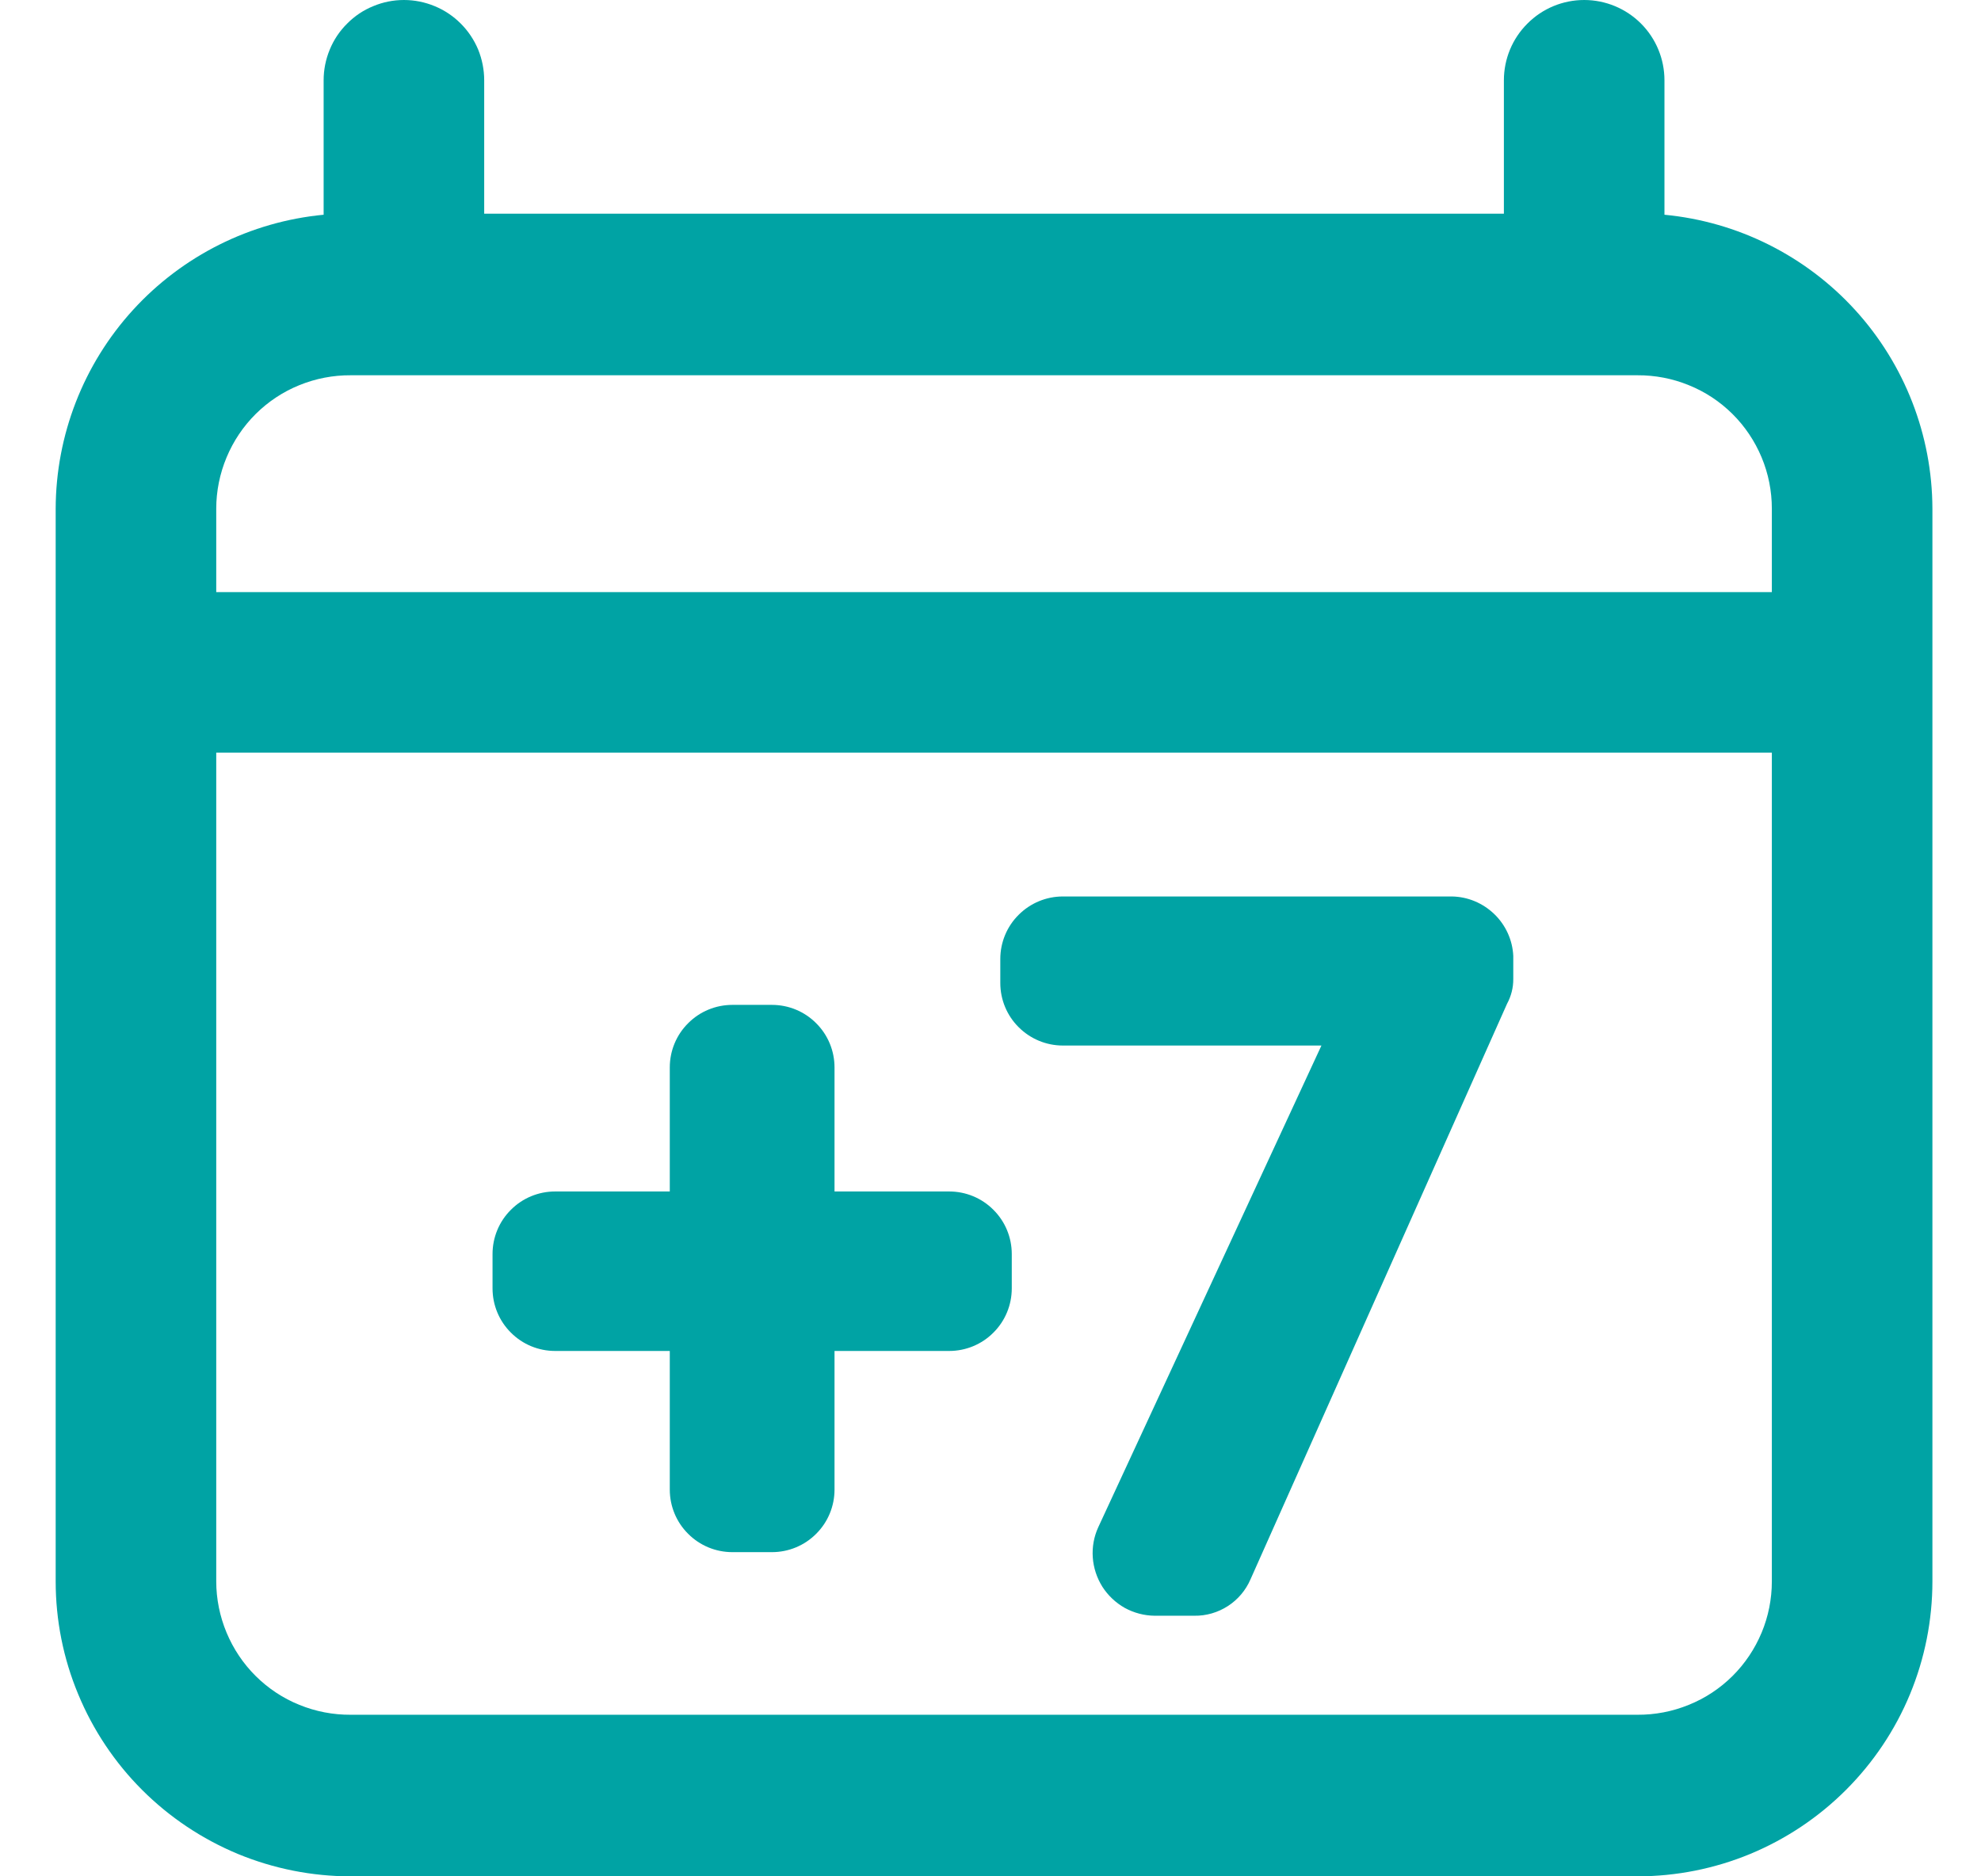 <svg width="19" height="18" viewBox="0 0 19 18" fill="none" xmlns="http://www.w3.org/2000/svg">
<g clip-path="url(#clip0_34119_133614)">
<path fill-rule="evenodd" clip-rule="evenodd" d="M4.644 2.05H14.424V0.77C14.424 0.566 14.505 0.37 14.65 0.226C14.794 0.081 14.99 0 15.194 0C15.398 0 15.594 0.081 15.739 0.226C15.883 0.37 15.964 0.566 15.964 0.77V2.06C16.666 2.127 17.318 2.453 17.793 2.974C18.268 3.495 18.532 4.175 18.534 4.88V15.17C18.534 15.542 18.461 15.91 18.319 16.253C18.177 16.596 17.968 16.908 17.705 17.171C17.442 17.434 17.131 17.642 16.787 17.785C16.444 17.927 16.076 18 15.704 18H3.364C2.993 18 2.625 17.927 2.281 17.785C1.938 17.642 1.626 17.434 1.363 17.171C1.1 16.908 0.892 16.596 0.75 16.253C0.607 15.91 0.534 15.542 0.534 15.17V4.88C0.536 4.175 0.8 3.495 1.275 2.974C1.75 2.453 2.402 2.127 3.104 2.06V0.77C3.104 0.669 3.124 0.569 3.163 0.475C3.201 0.382 3.258 0.297 3.33 0.226C3.401 0.154 3.486 0.097 3.58 0.059C3.673 0.02 3.773 0 3.874 0C3.975 0 4.075 0.02 4.169 0.059C4.262 0.097 4.347 0.154 4.419 0.226C4.49 0.297 4.547 0.382 4.586 0.475C4.624 0.569 4.644 0.669 4.644 0.77V2.05ZM3.874 3.6H3.364C3.195 3.599 3.028 3.631 2.871 3.695C2.715 3.758 2.573 3.852 2.453 3.971C2.333 4.09 2.238 4.232 2.173 4.388C2.108 4.544 2.074 4.711 2.074 4.88V5.68H16.994V4.88C16.994 4.711 16.961 4.544 16.896 4.388C16.831 4.232 16.736 4.09 16.616 3.971C16.496 3.852 16.354 3.758 16.197 3.695C16.041 3.631 15.873 3.599 15.704 3.6H3.874ZM2.074 7.22V15.17C2.074 15.339 2.108 15.506 2.173 15.662C2.238 15.818 2.333 15.96 2.453 16.079C2.573 16.198 2.715 16.292 2.871 16.355C3.028 16.419 3.195 16.451 3.364 16.45H15.704C15.873 16.451 16.041 16.419 16.197 16.355C16.354 16.292 16.496 16.198 16.616 16.079C16.736 15.96 16.831 15.818 16.896 15.662C16.961 15.506 16.994 15.339 16.994 15.17V7.22H2.074Z" fill="#00A3A4"/>
<path d="M9.104 11.43H8.004V10.24C8.004 10.081 7.941 9.928 7.828 9.816C7.716 9.703 7.563 9.64 7.404 9.64H7.024C6.865 9.64 6.712 9.703 6.6 9.816C6.487 9.928 6.424 10.081 6.424 10.24V11.43H5.324C5.165 11.43 5.012 11.493 4.9 11.606C4.787 11.718 4.724 11.871 4.724 12.03V12.36C4.724 12.519 4.787 12.672 4.9 12.784C5.012 12.897 5.165 12.96 5.324 12.96H6.424V14.29C6.424 14.449 6.487 14.602 6.6 14.714C6.712 14.827 6.865 14.89 7.024 14.89H7.404C7.563 14.89 7.716 14.827 7.828 14.714C7.941 14.602 8.004 14.449 8.004 14.29V12.96H9.104C9.263 12.96 9.416 12.897 9.528 12.784C9.641 12.672 9.704 12.519 9.704 12.36V12.03C9.704 11.871 9.641 11.718 9.528 11.606C9.416 11.493 9.263 11.43 9.104 11.43Z" fill="#00A3A4"/>
<path d="M13.924 8.6H10.194C10.035 8.6 9.883 8.663 9.77 8.776C9.657 8.888 9.594 9.041 9.594 9.2V9.43C9.594 9.589 9.657 9.742 9.77 9.854C9.883 9.967 10.035 10.03 10.194 10.03H12.674L10.534 14.65C10.492 14.741 10.474 14.841 10.481 14.941C10.488 15.041 10.52 15.137 10.573 15.222C10.627 15.306 10.701 15.376 10.788 15.425C10.876 15.473 10.974 15.499 11.074 15.5H11.454C11.569 15.502 11.681 15.469 11.777 15.407C11.873 15.345 11.949 15.255 11.994 15.15L14.454 9.63C14.494 9.556 14.515 9.474 14.514 9.39V9.17C14.507 9.018 14.441 8.874 14.332 8.769C14.222 8.663 14.077 8.602 13.924 8.6Z" fill="#00A3A4"/>
</g>
<defs>
<clipPath id="clip0_34119_133614">
<rect width="18" height="18" fill="white" transform="translate(0.534)"/>
</clipPath>
</defs>
</svg>

